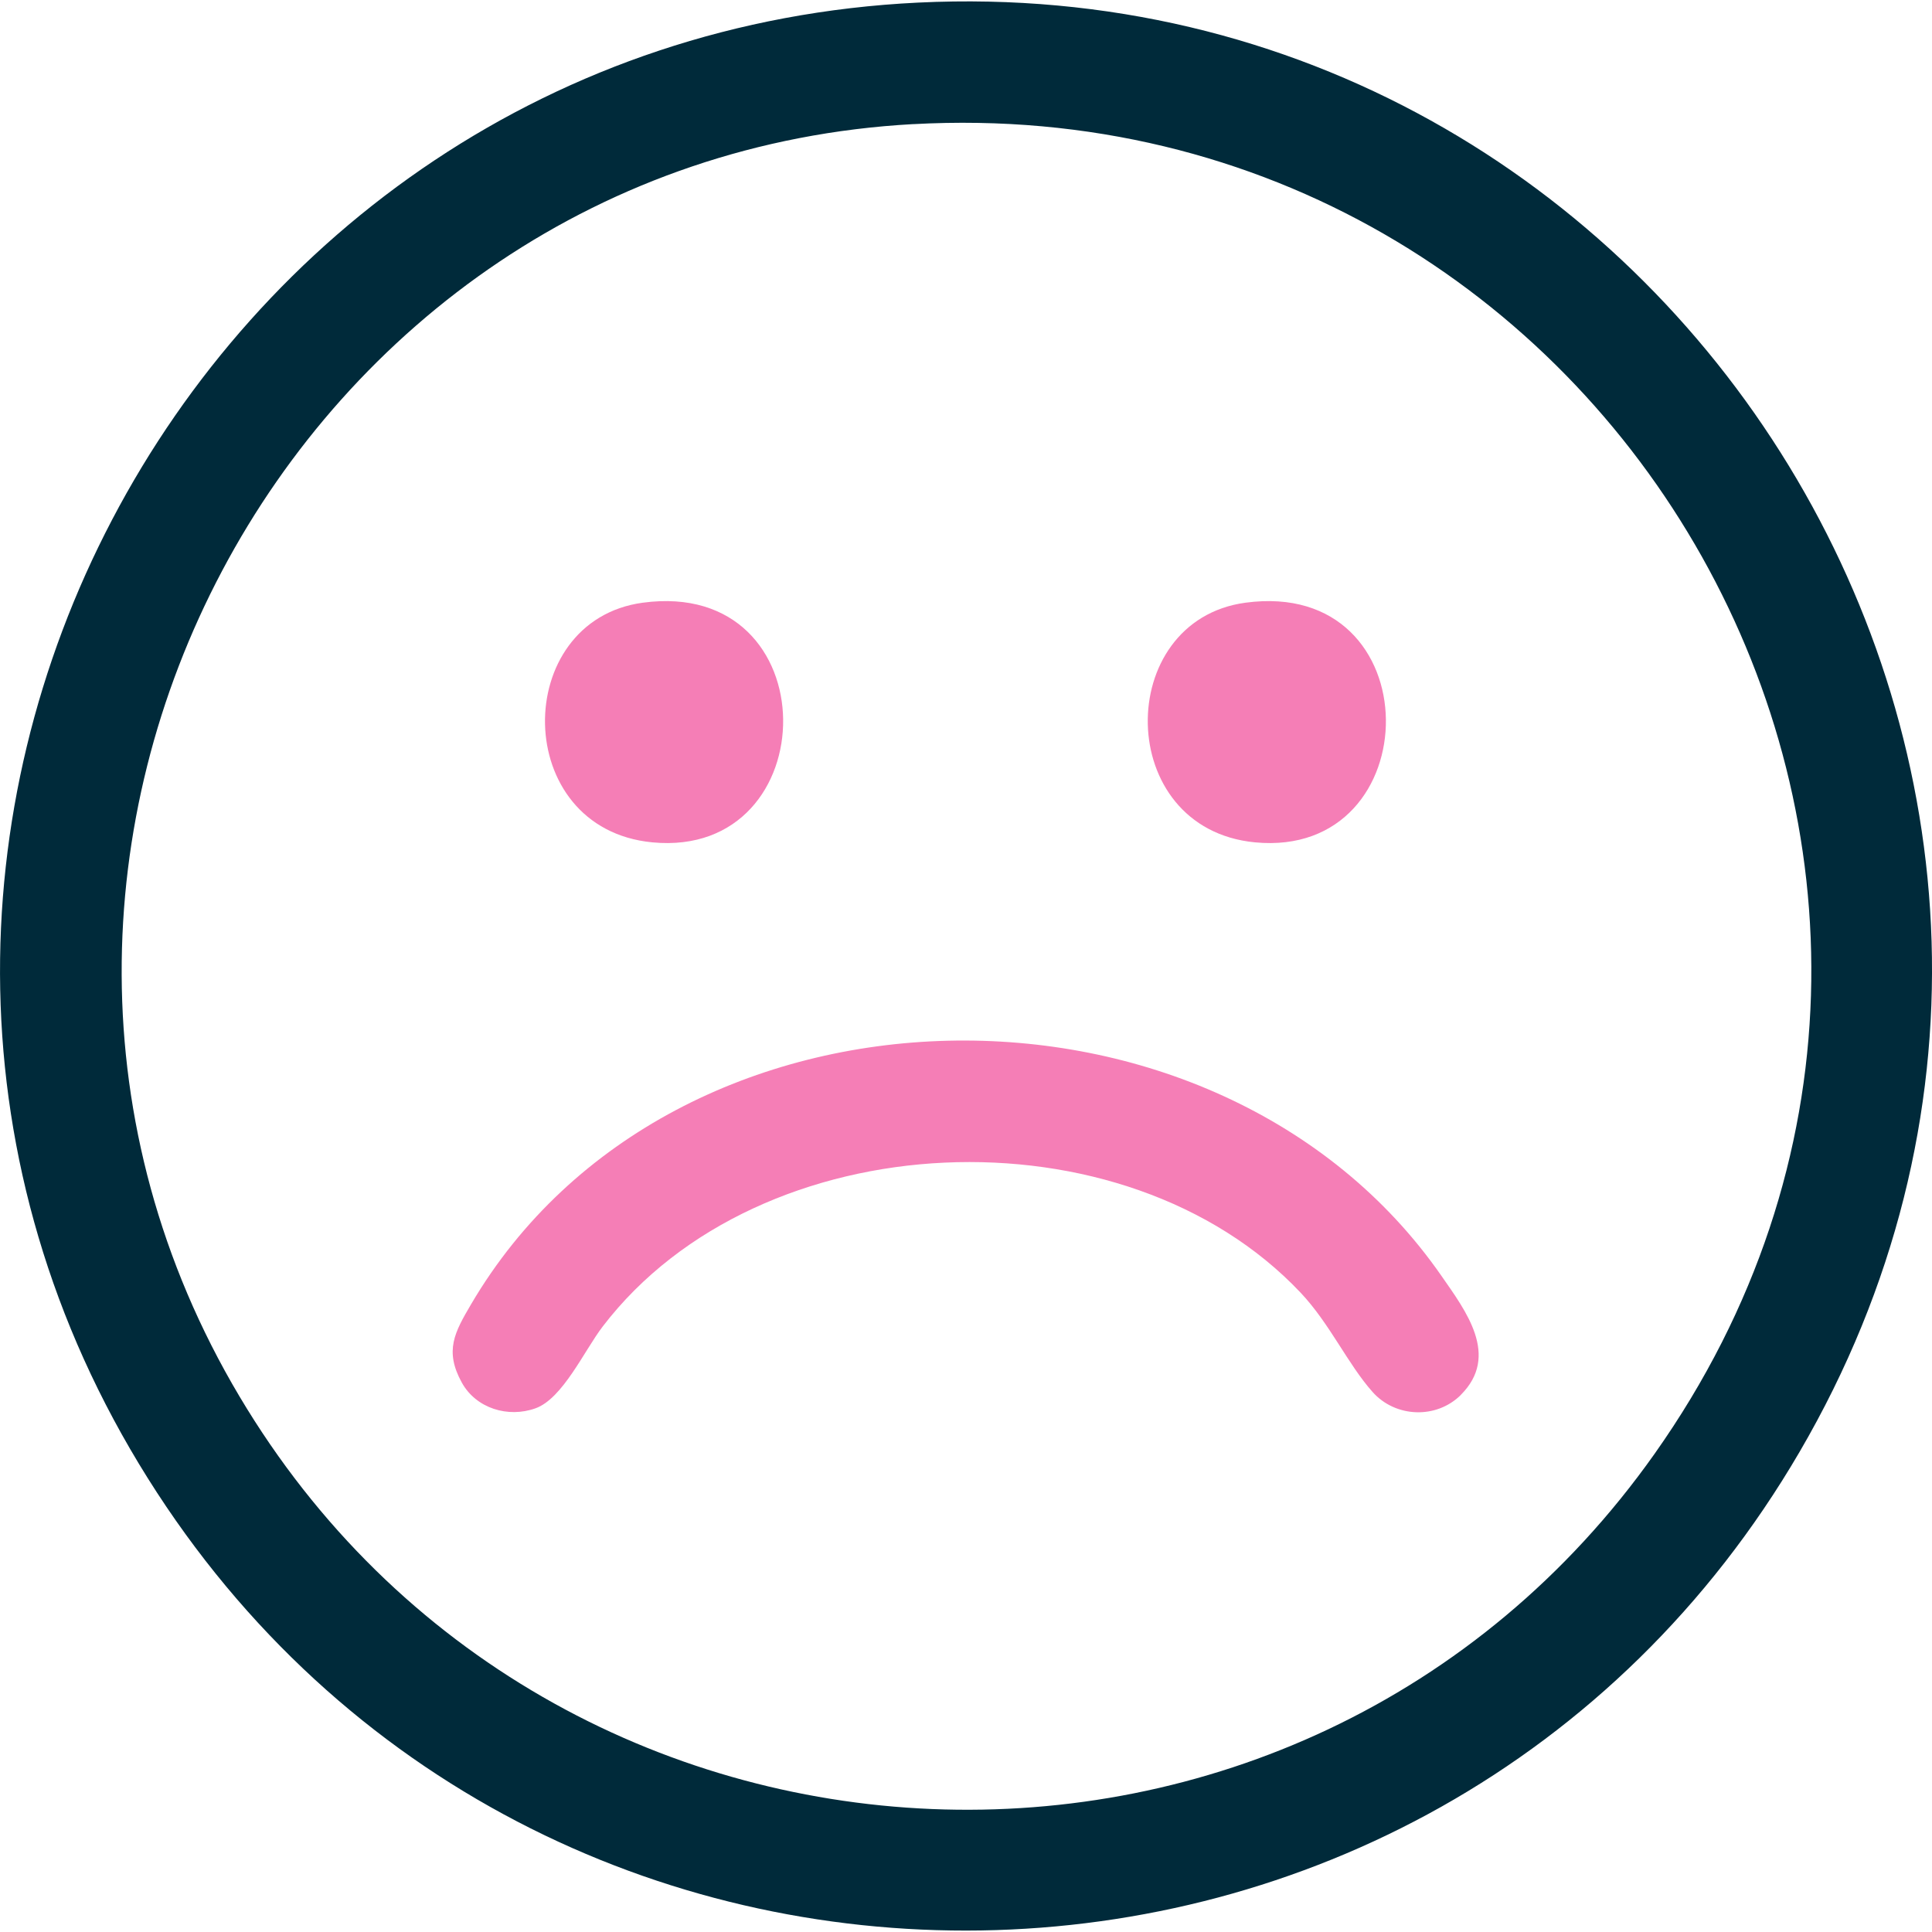 <?xml version="1.0" encoding="UTF-8"?>
<svg id="Layer_1" xmlns="http://www.w3.org/2000/svg" version="1.1" viewBox="0 0 50 50">
  <!-- Generator: Adobe Illustrator 30.0.0, SVG Export Plug-In . SVG Version: 2.1.1 Build 123)  -->
  <defs>
    <style>
      .st0 {
        fill: #002a3a;
      }

      .st1 {
        fill: #f57eb6;
      }
    </style>
  </defs>
  <path class="st0" d="M23.761.067c19.668-.955,32.804,20.395,22.811,37.509-9.464,16.208-32.763,16.588-42.746.682C-6.311,22.108,4.852.985,23.761.067ZM23.632,3.212C7.49,4.1-2.107,22.181,6.199,36.141c8.078,13.576,27.49,14.403,36.626,1.477,10.612-15.015-.958-35.408-19.193-34.405Z"/>
  <path class="st1" d="M37.808,36.099c-.632.632-1.694.592-2.286-.075-.647-.728-1.104-1.765-1.861-2.568-4.557-4.831-13.997-4.44-18.064.875-.473.618-1.033,1.862-1.736,2.115-.711.257-1.542.003-1.91-.666-.453-.823-.186-1.299.242-2.028,5.2-8.853,19.311-9.084,25.112-.732.63.907,1.516,2.065.502,3.078Z"/>
  <path class="st1" d="M32.231,15.598c4.84-.655,4.773,6.637.248,6.202-3.653-.351-3.662-5.74-.248-6.202Z"/>
  <path class="st1" d="M16.634,15.598c4.84-.655,4.767,6.636.248,6.202-3.661-.352-3.661-5.74-.248-6.202Z"/>
</svg>